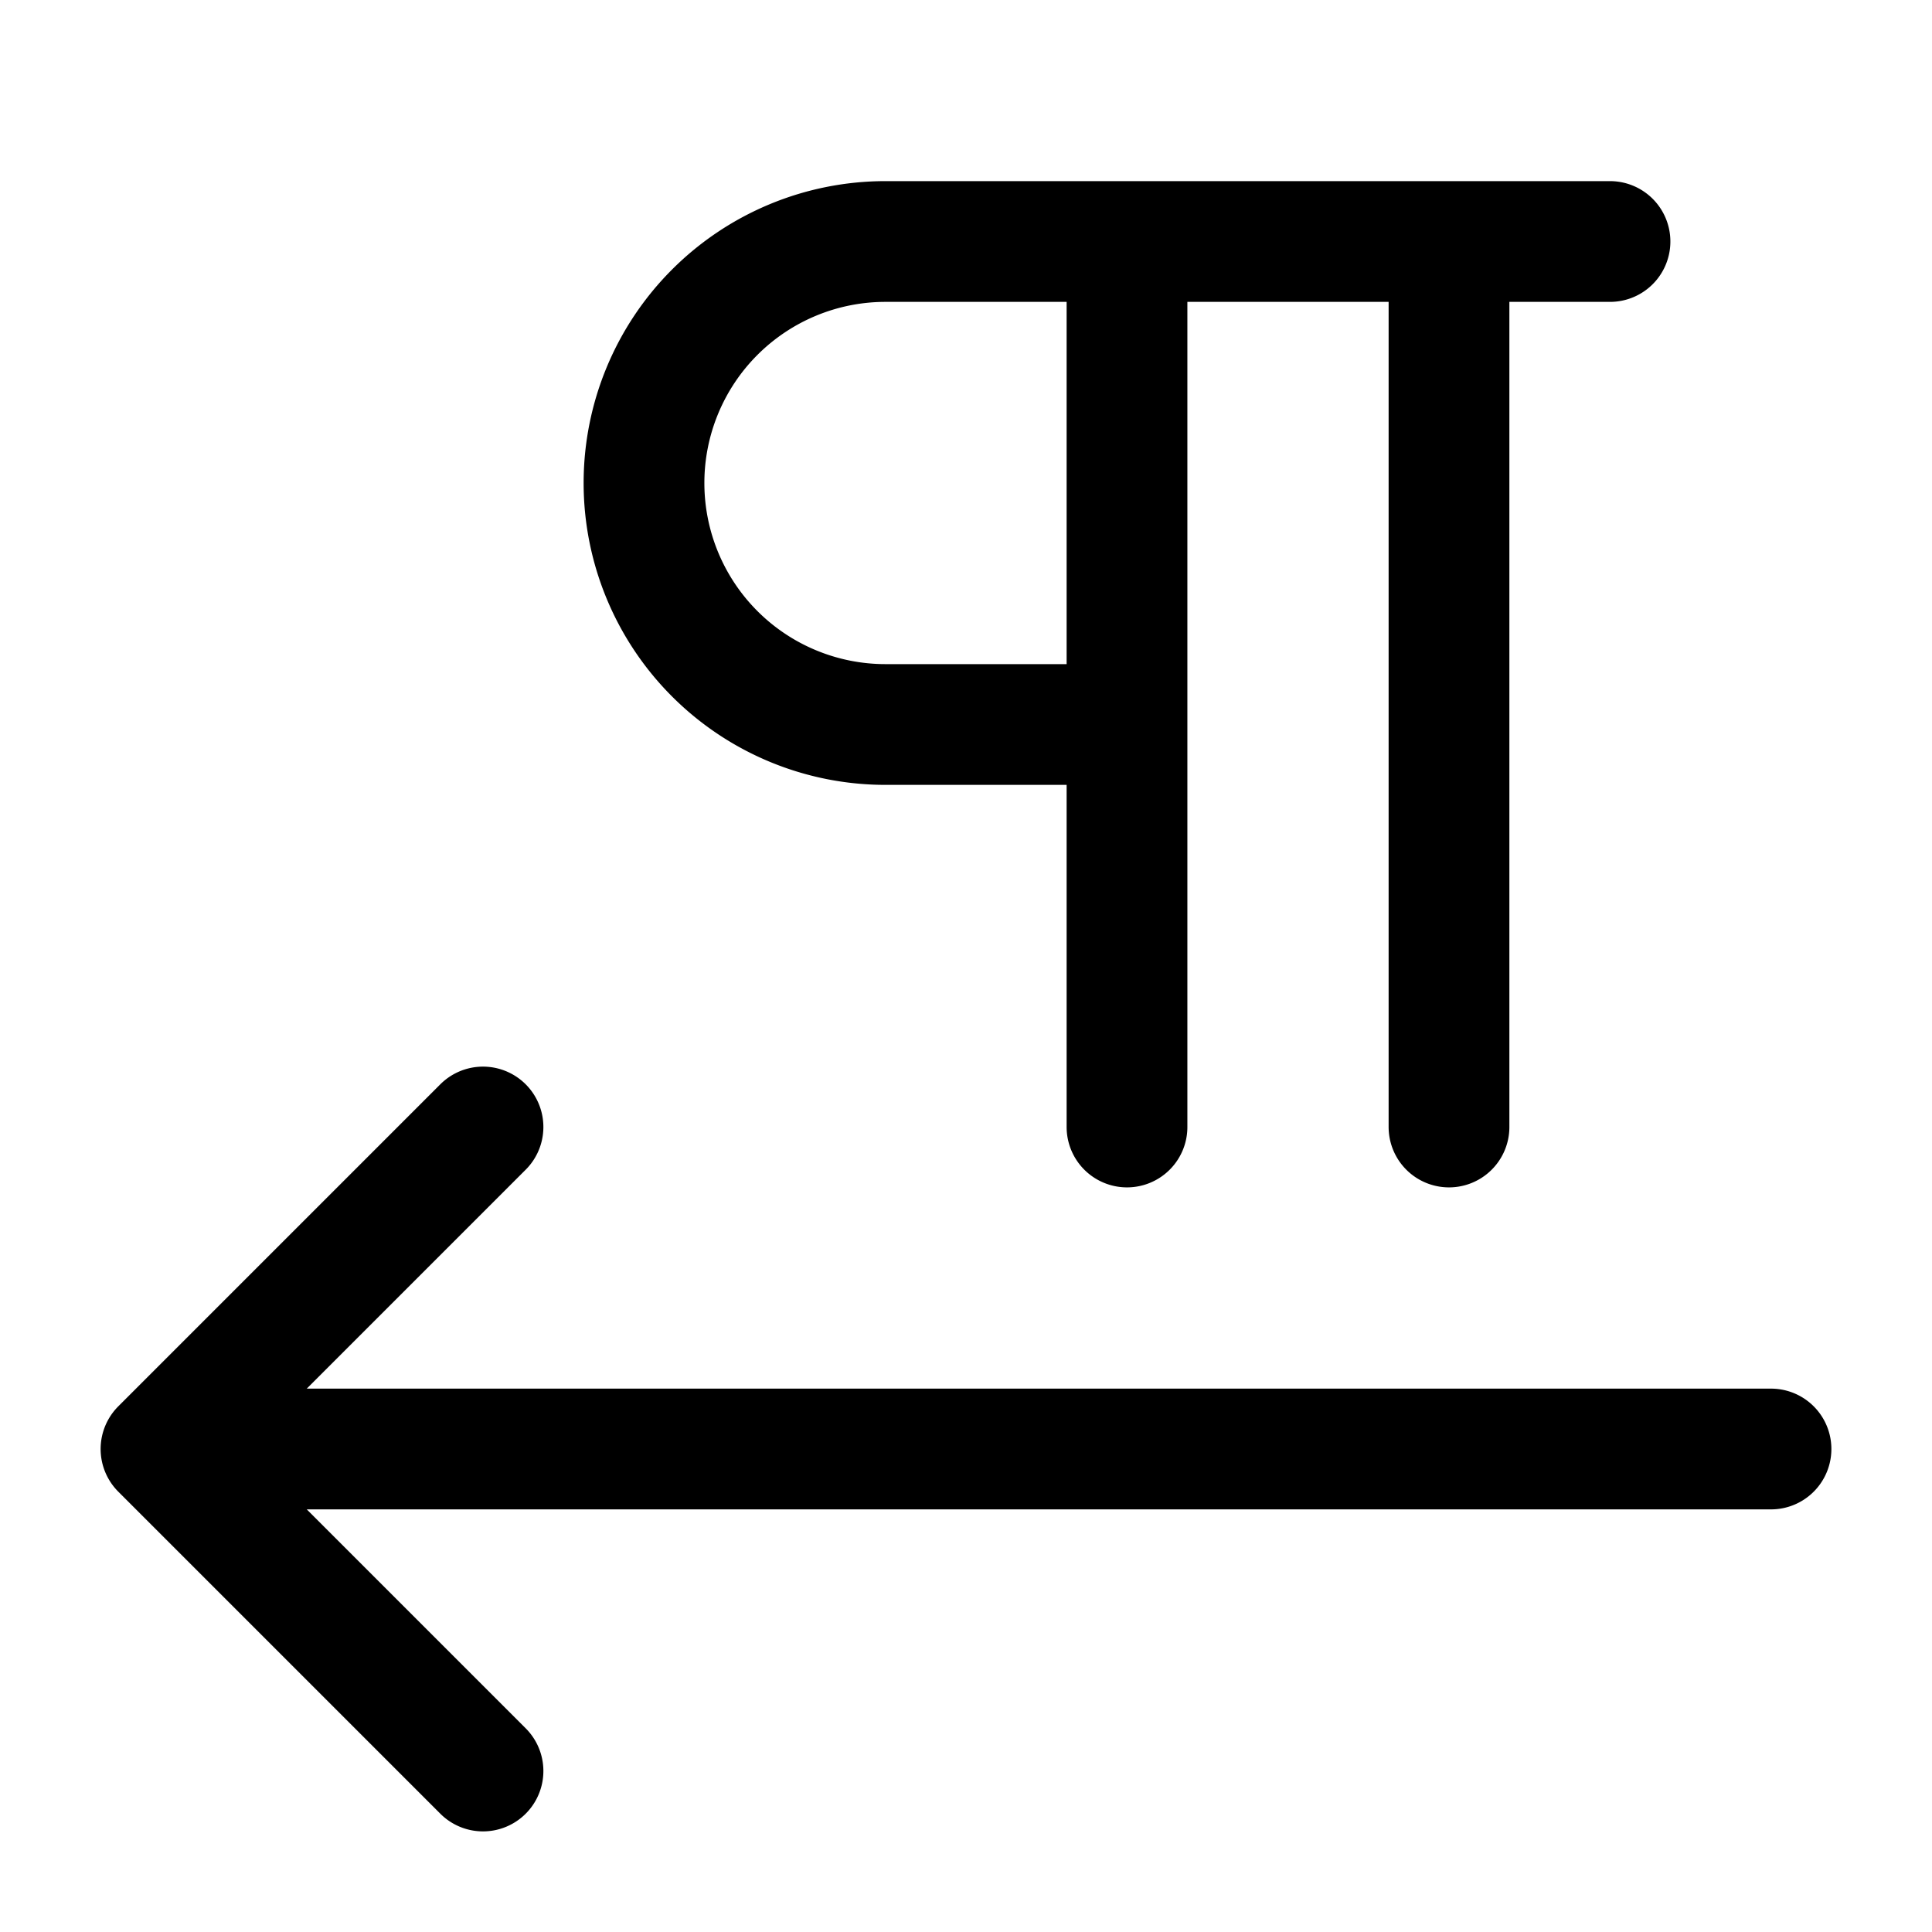 <svg xmlns="http://www.w3.org/2000/svg" width="24" height="24" fill="none" stroke="currentColor" stroke-linecap="round" stroke-linejoin="round" stroke-width="1.5" viewBox="0 0 24 24"><path d="M14 3v11M14 9h-3a3 3 0 0 1 0-6h9M18 3v11M22 18H2l4-4M6 22l-4-4"/></svg>